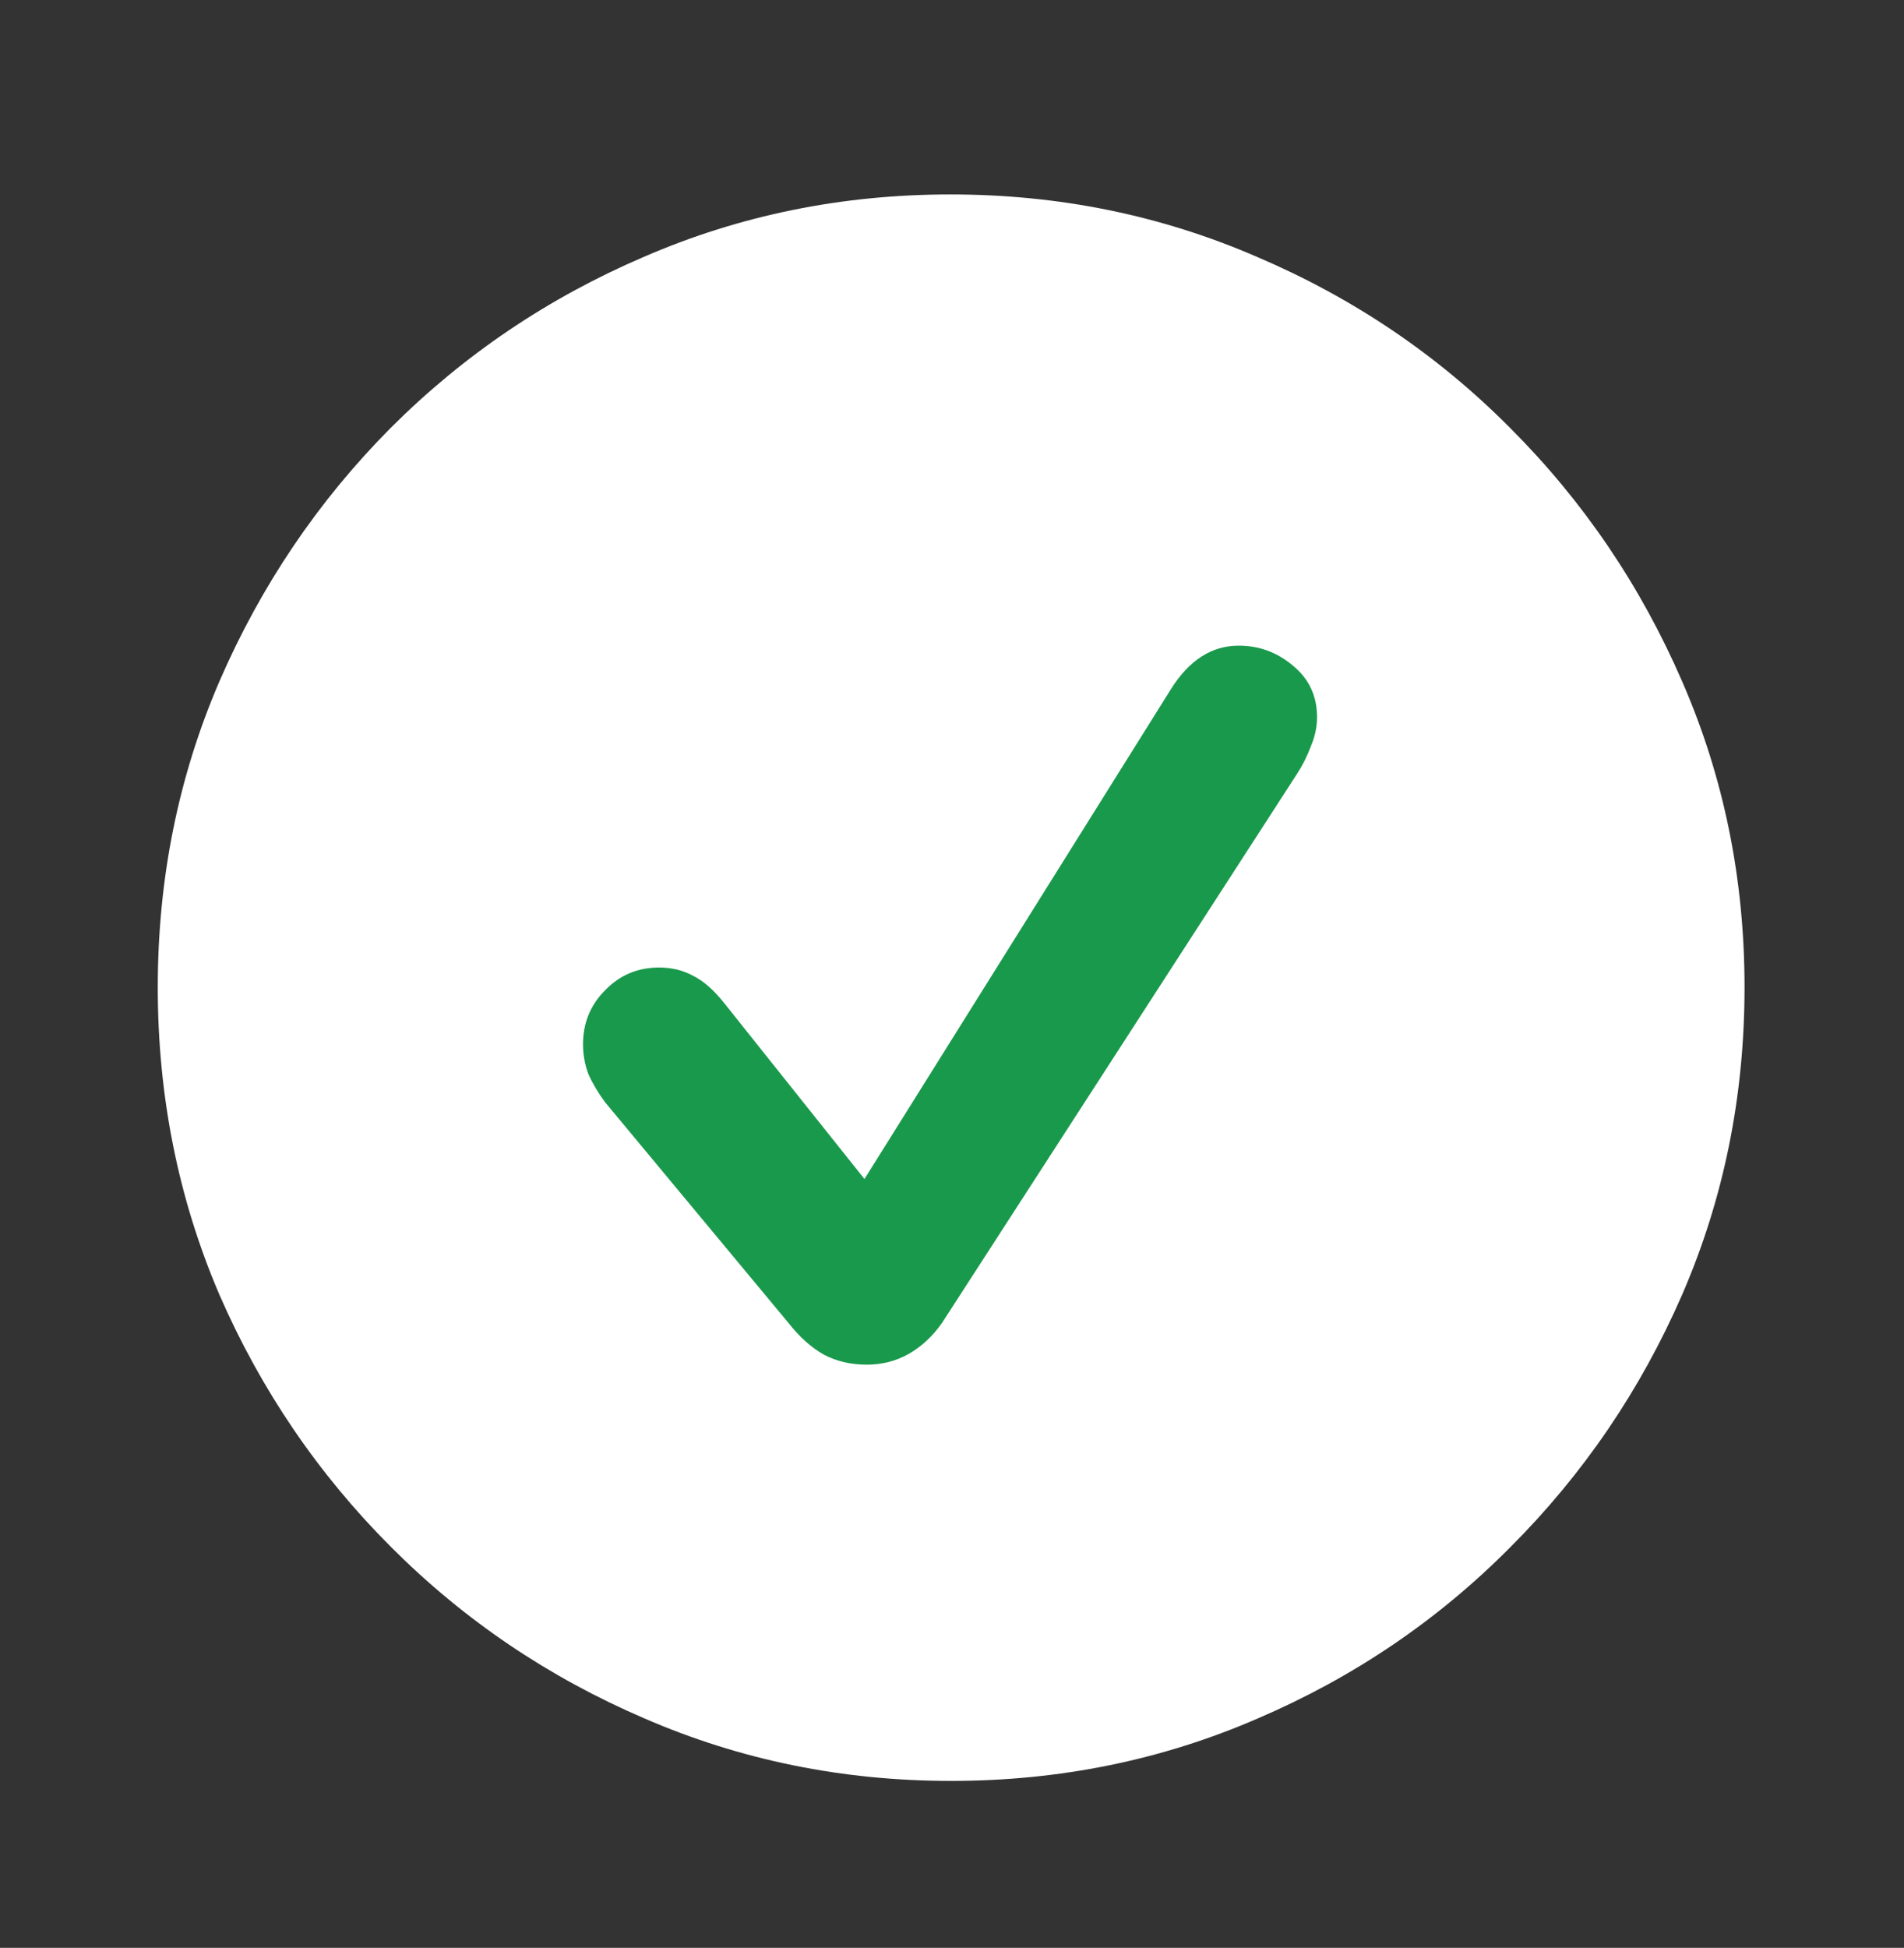 <svg width="44" height="45" viewBox="0 0 44 45" fill="none" xmlns="http://www.w3.org/2000/svg">
<rect x="0" y="0" width="44" height="45" fill="#333333" stroke="none"/>
<rect x="11" y="11.5" width="22" height="22" rx="11" fill="#19994C"/>
<path d="M21.98 41.143C19.473 41.143 17.111 40.662 14.896 39.701C12.682 38.752 10.73 37.434 9.043 35.746C7.355 34.059 6.031 32.113 5.07 29.91C4.121 27.695 3.646 25.328 3.646 22.809C3.646 20.301 4.121 17.945 5.07 15.742C6.031 13.527 7.35 11.576 9.025 9.889C10.713 8.201 12.664 6.883 14.879 5.934C17.094 4.973 19.455 4.492 21.963 4.492C24.471 4.492 26.832 4.973 29.047 5.934C31.273 6.883 33.225 8.201 34.9 9.889C36.588 11.576 37.912 13.527 38.873 15.742C39.834 17.945 40.315 20.301 40.315 22.809C40.315 25.328 39.834 27.695 38.873 29.91C37.912 32.113 36.588 34.059 34.9 35.746C33.225 37.434 31.279 38.752 29.064 39.701C26.85 40.662 24.488 41.143 21.98 41.143ZM20.029 31.527C20.381 31.527 20.703 31.445 20.996 31.281C21.301 31.105 21.559 30.865 21.77 30.561L29.979 17.869C30.107 17.67 30.213 17.459 30.295 17.236C30.389 17.014 30.436 16.791 30.436 16.568C30.436 16.076 30.248 15.678 29.873 15.373C29.51 15.068 29.094 14.916 28.625 14.916C28.004 14.916 27.482 15.25 27.061 15.918L19.977 27.238L16.725 23.16C16.49 22.867 16.256 22.662 16.021 22.545C15.787 22.416 15.523 22.352 15.23 22.352C14.738 22.352 14.322 22.527 13.982 22.879C13.643 23.219 13.473 23.635 13.473 24.127C13.473 24.361 13.514 24.59 13.596 24.812C13.69 25.023 13.818 25.24 13.982 25.463L18.219 30.561C18.477 30.889 18.752 31.135 19.045 31.299C19.338 31.451 19.666 31.527 20.029 31.527Z" fill="white"/>
</svg>
